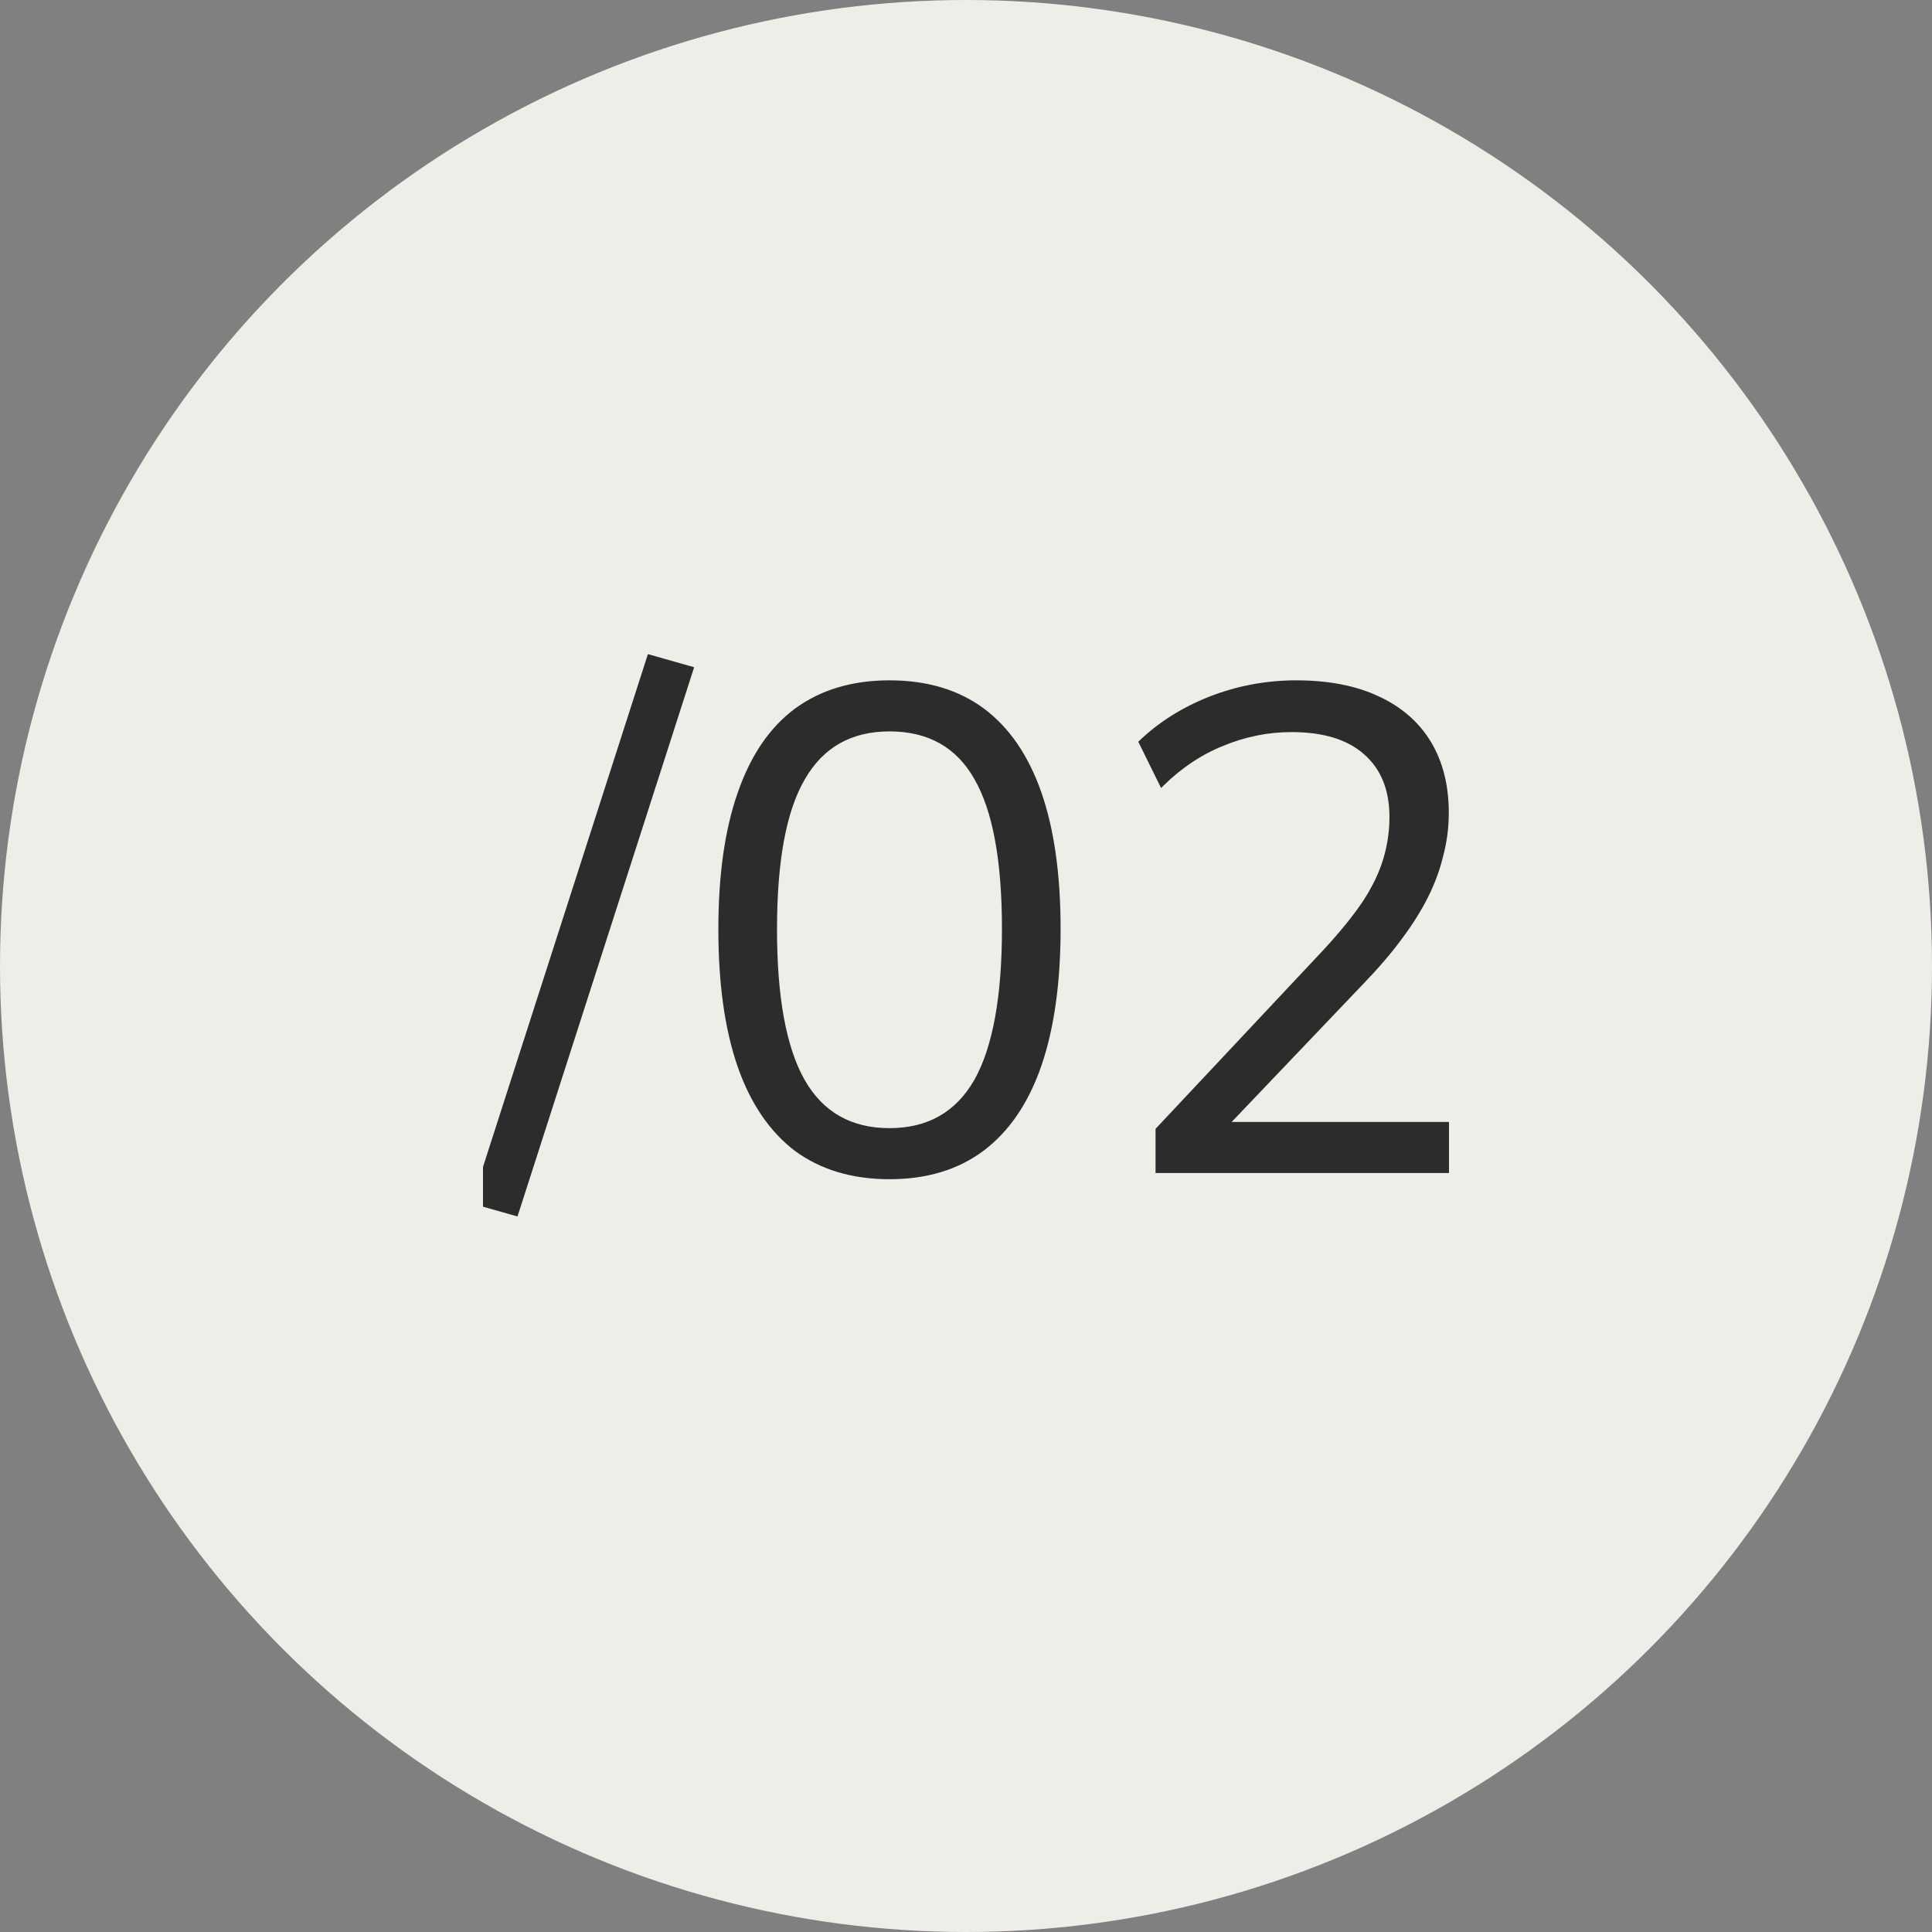 <?xml version="1.0" encoding="UTF-8"?> <svg xmlns="http://www.w3.org/2000/svg" width="28" height="28" viewBox="0 0 28 28" fill="none"><rect x="0" y="0" width="28" height="28" fill="#808080" stroke="none"/><circle cx="14" cy="14" r="14" fill="#EFEDE7"></circle><g clip-path="url(#clip0_1_947)"><path d="M7.5 17.63L6.83 17.44L9.39 9.48L10.06 9.67L7.5 17.63ZM12.891 17.09C12.351 17.09 11.894 16.953 11.521 16.68C11.154 16.4 10.877 15.993 10.691 15.46C10.504 14.92 10.411 14.257 10.411 13.47C10.411 12.683 10.504 12.023 10.691 11.49C10.877 10.95 11.154 10.543 11.521 10.27C11.894 9.997 12.351 9.86 12.891 9.86C13.437 9.86 13.894 9.997 14.261 10.27C14.627 10.543 14.904 10.947 15.091 11.48C15.277 12.013 15.371 12.673 15.371 13.46C15.371 14.247 15.277 14.91 15.091 15.45C14.904 15.99 14.624 16.4 14.251 16.68C13.884 16.953 13.431 17.09 12.891 17.09ZM12.891 16.35C13.444 16.35 13.854 16.117 14.121 15.65C14.387 15.177 14.521 14.447 14.521 13.46C14.521 12.473 14.387 11.75 14.121 11.29C13.861 10.83 13.451 10.6 12.891 10.6C12.337 10.6 11.927 10.833 11.661 11.3C11.394 11.76 11.261 12.483 11.261 13.47C11.261 14.45 11.394 15.177 11.661 15.65C11.927 16.117 12.337 16.35 12.891 16.35ZM16.747 17V16.36L19.187 13.76C19.42 13.507 19.607 13.277 19.747 13.07C19.887 12.857 19.987 12.65 20.047 12.45C20.107 12.25 20.137 12.047 20.137 11.84C20.137 11.447 20.013 11.143 19.767 10.93C19.527 10.717 19.177 10.61 18.717 10.61C18.377 10.61 18.047 10.677 17.727 10.81C17.407 10.937 17.107 11.14 16.827 11.42L16.497 10.75C16.777 10.477 17.117 10.26 17.517 10.1C17.923 9.94 18.347 9.86 18.787 9.86C19.253 9.86 19.65 9.937 19.977 10.09C20.31 10.243 20.563 10.463 20.737 10.75C20.91 11.037 20.997 11.38 20.997 11.78C20.997 11.993 20.97 12.2 20.917 12.4C20.87 12.6 20.797 12.8 20.697 13C20.597 13.2 20.467 13.407 20.307 13.62C20.153 13.827 19.97 14.04 19.757 14.26L17.717 16.4V16.26H21.287V17H16.747Z" fill="#2C2C2C"></path></g><defs><clipPath id="clip0_1_947"><rect width="14" height="14" fill="white" transform="translate(7 7)"></rect></clipPath></defs></svg> 